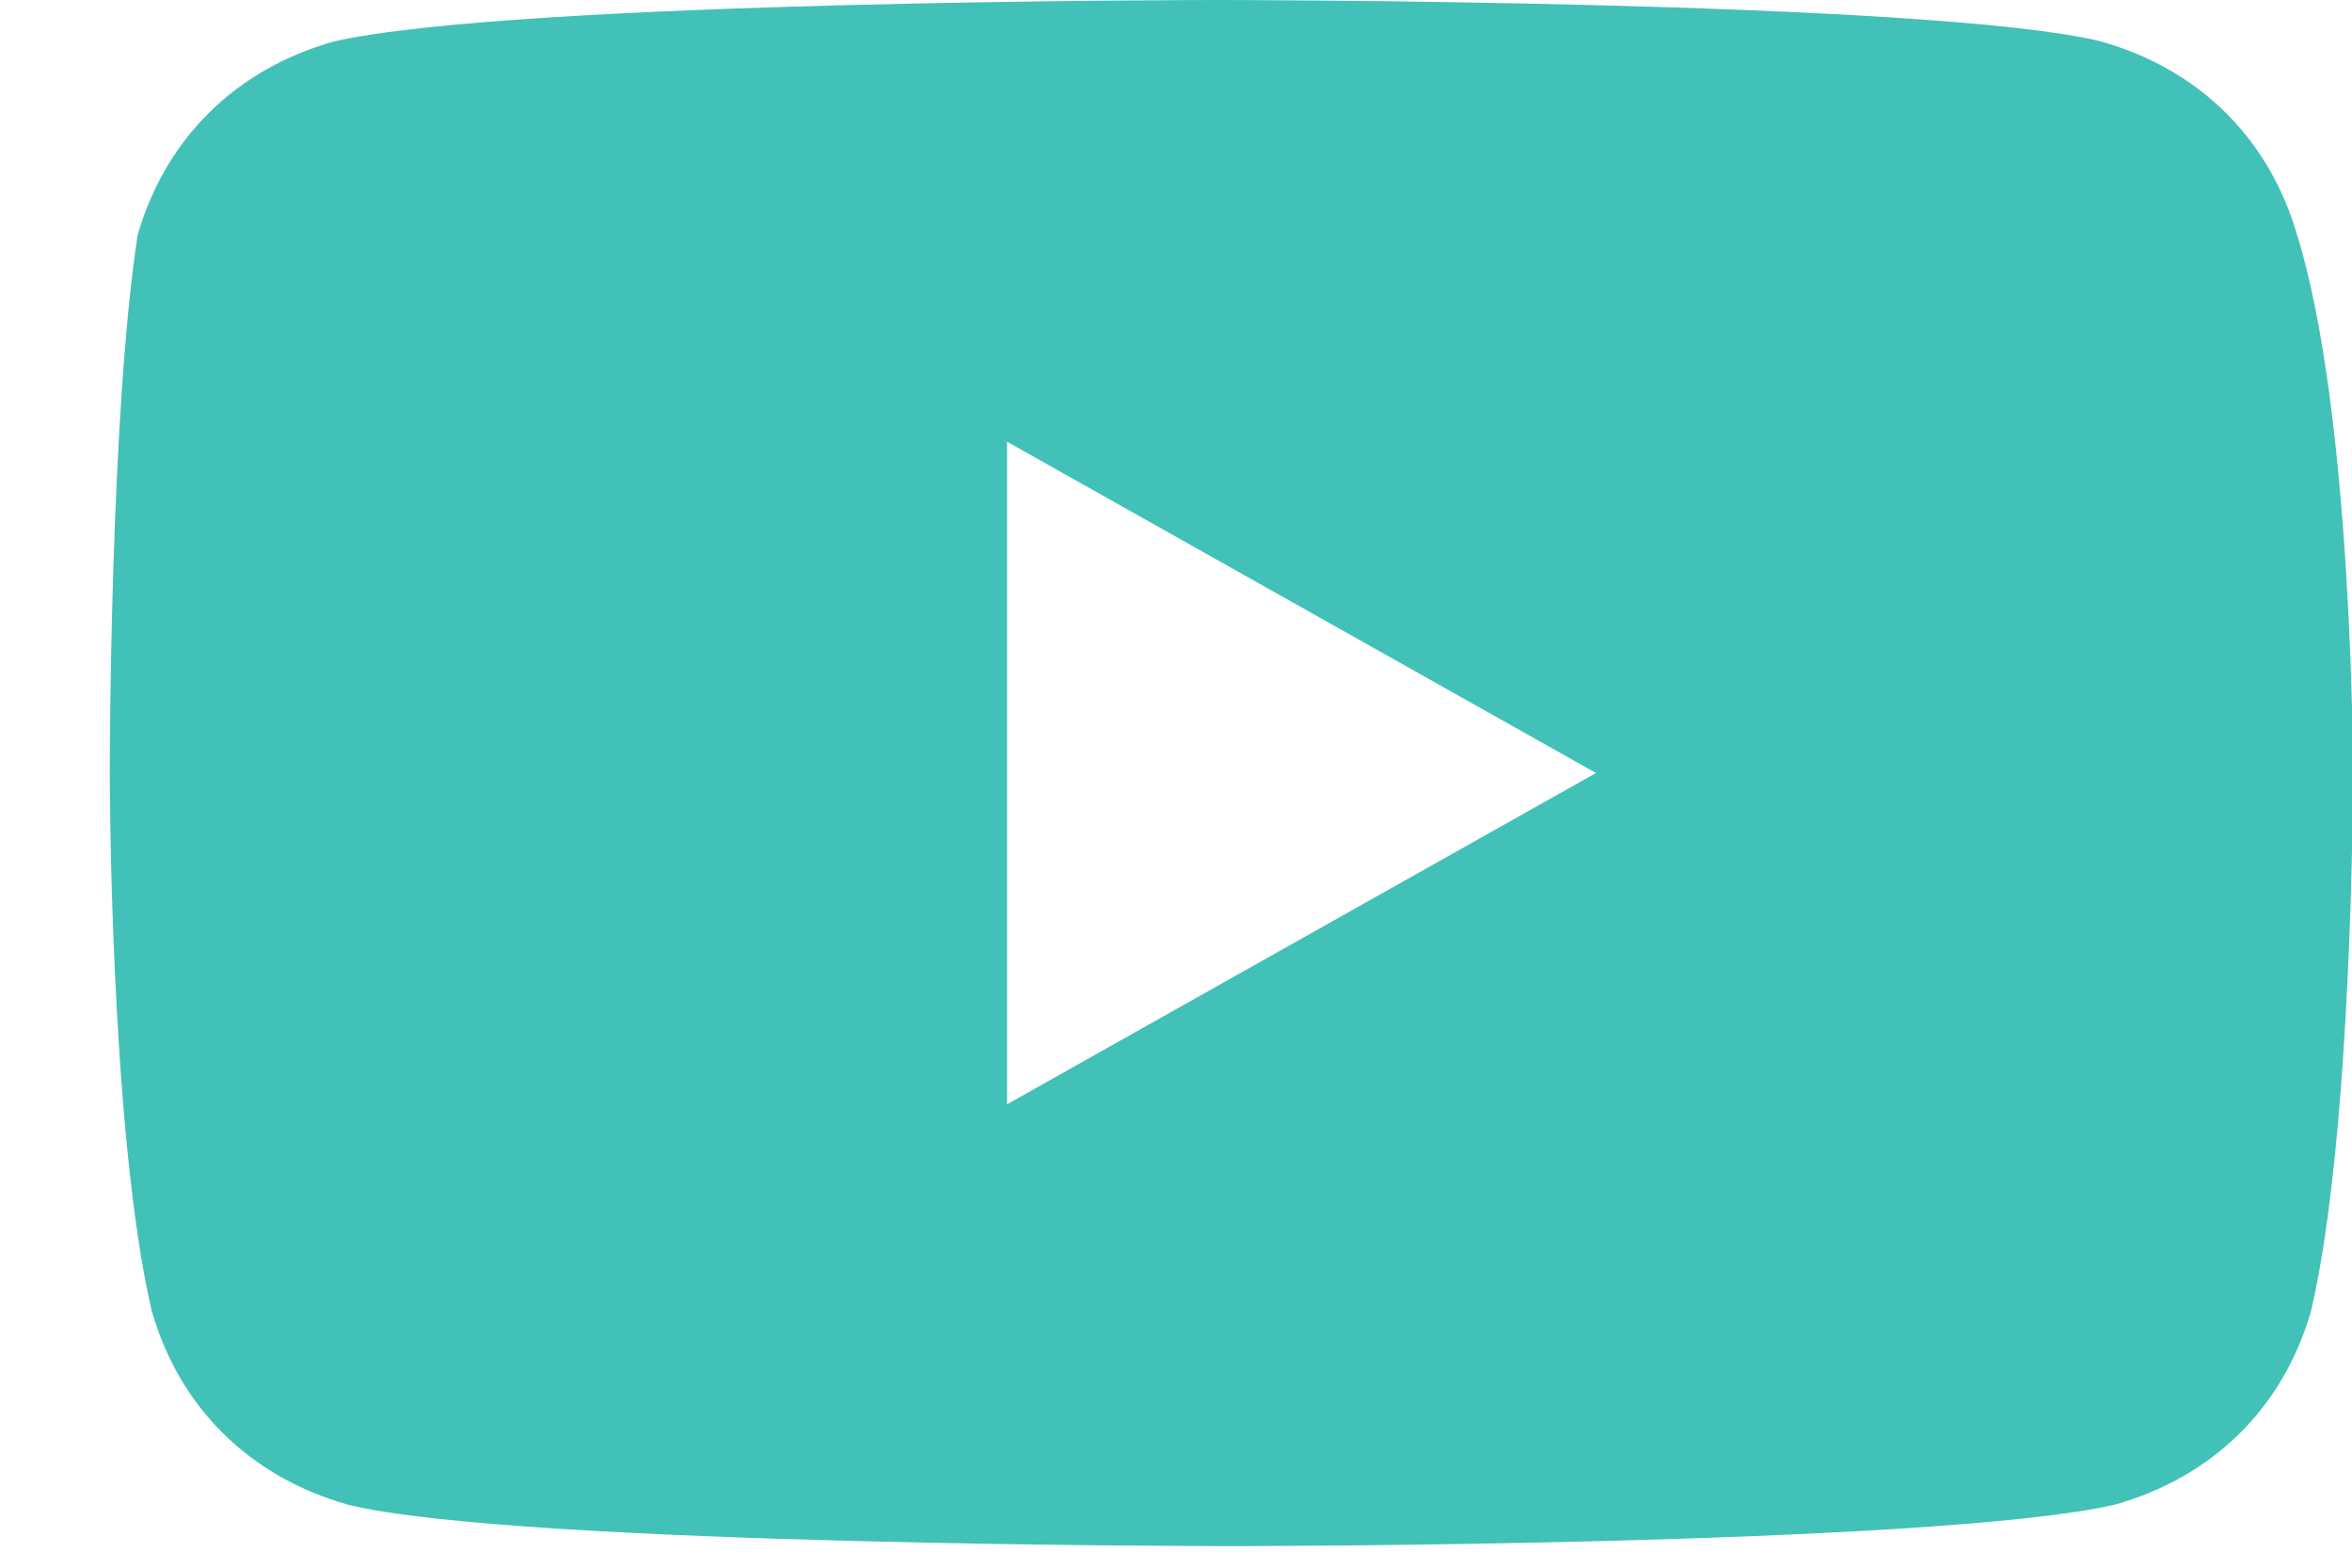 <svg width="18" height="12" viewBox="0 0 18 12" fill="none" xmlns="http://www.w3.org/2000/svg">
<path d="M17.579 1.796C17.364 1.057 16.828 0.528 16.077 0.317C14.789 1.88945e-07 9.317 0 9.317 0C9.317 0 3.952 1.88945e-07 2.557 0.317C1.806 0.528 1.269 1.057 1.054 1.796C0.84 3.17 0.84 5.917 0.84 5.917C0.84 5.917 0.84 8.665 1.162 10.038C1.376 10.778 1.913 11.306 2.664 11.518C3.952 11.835 9.424 11.835 9.424 11.835C9.424 11.835 14.789 11.835 16.184 11.518C16.935 11.306 17.472 10.778 17.686 10.038C18.008 8.665 18.008 5.917 18.008 5.917C18.008 5.917 18.008 3.17 17.579 1.796ZM7.707 8.453V3.381L12.214 5.917L7.707 8.453Z" fill="#42C1B8"/>
</svg>
